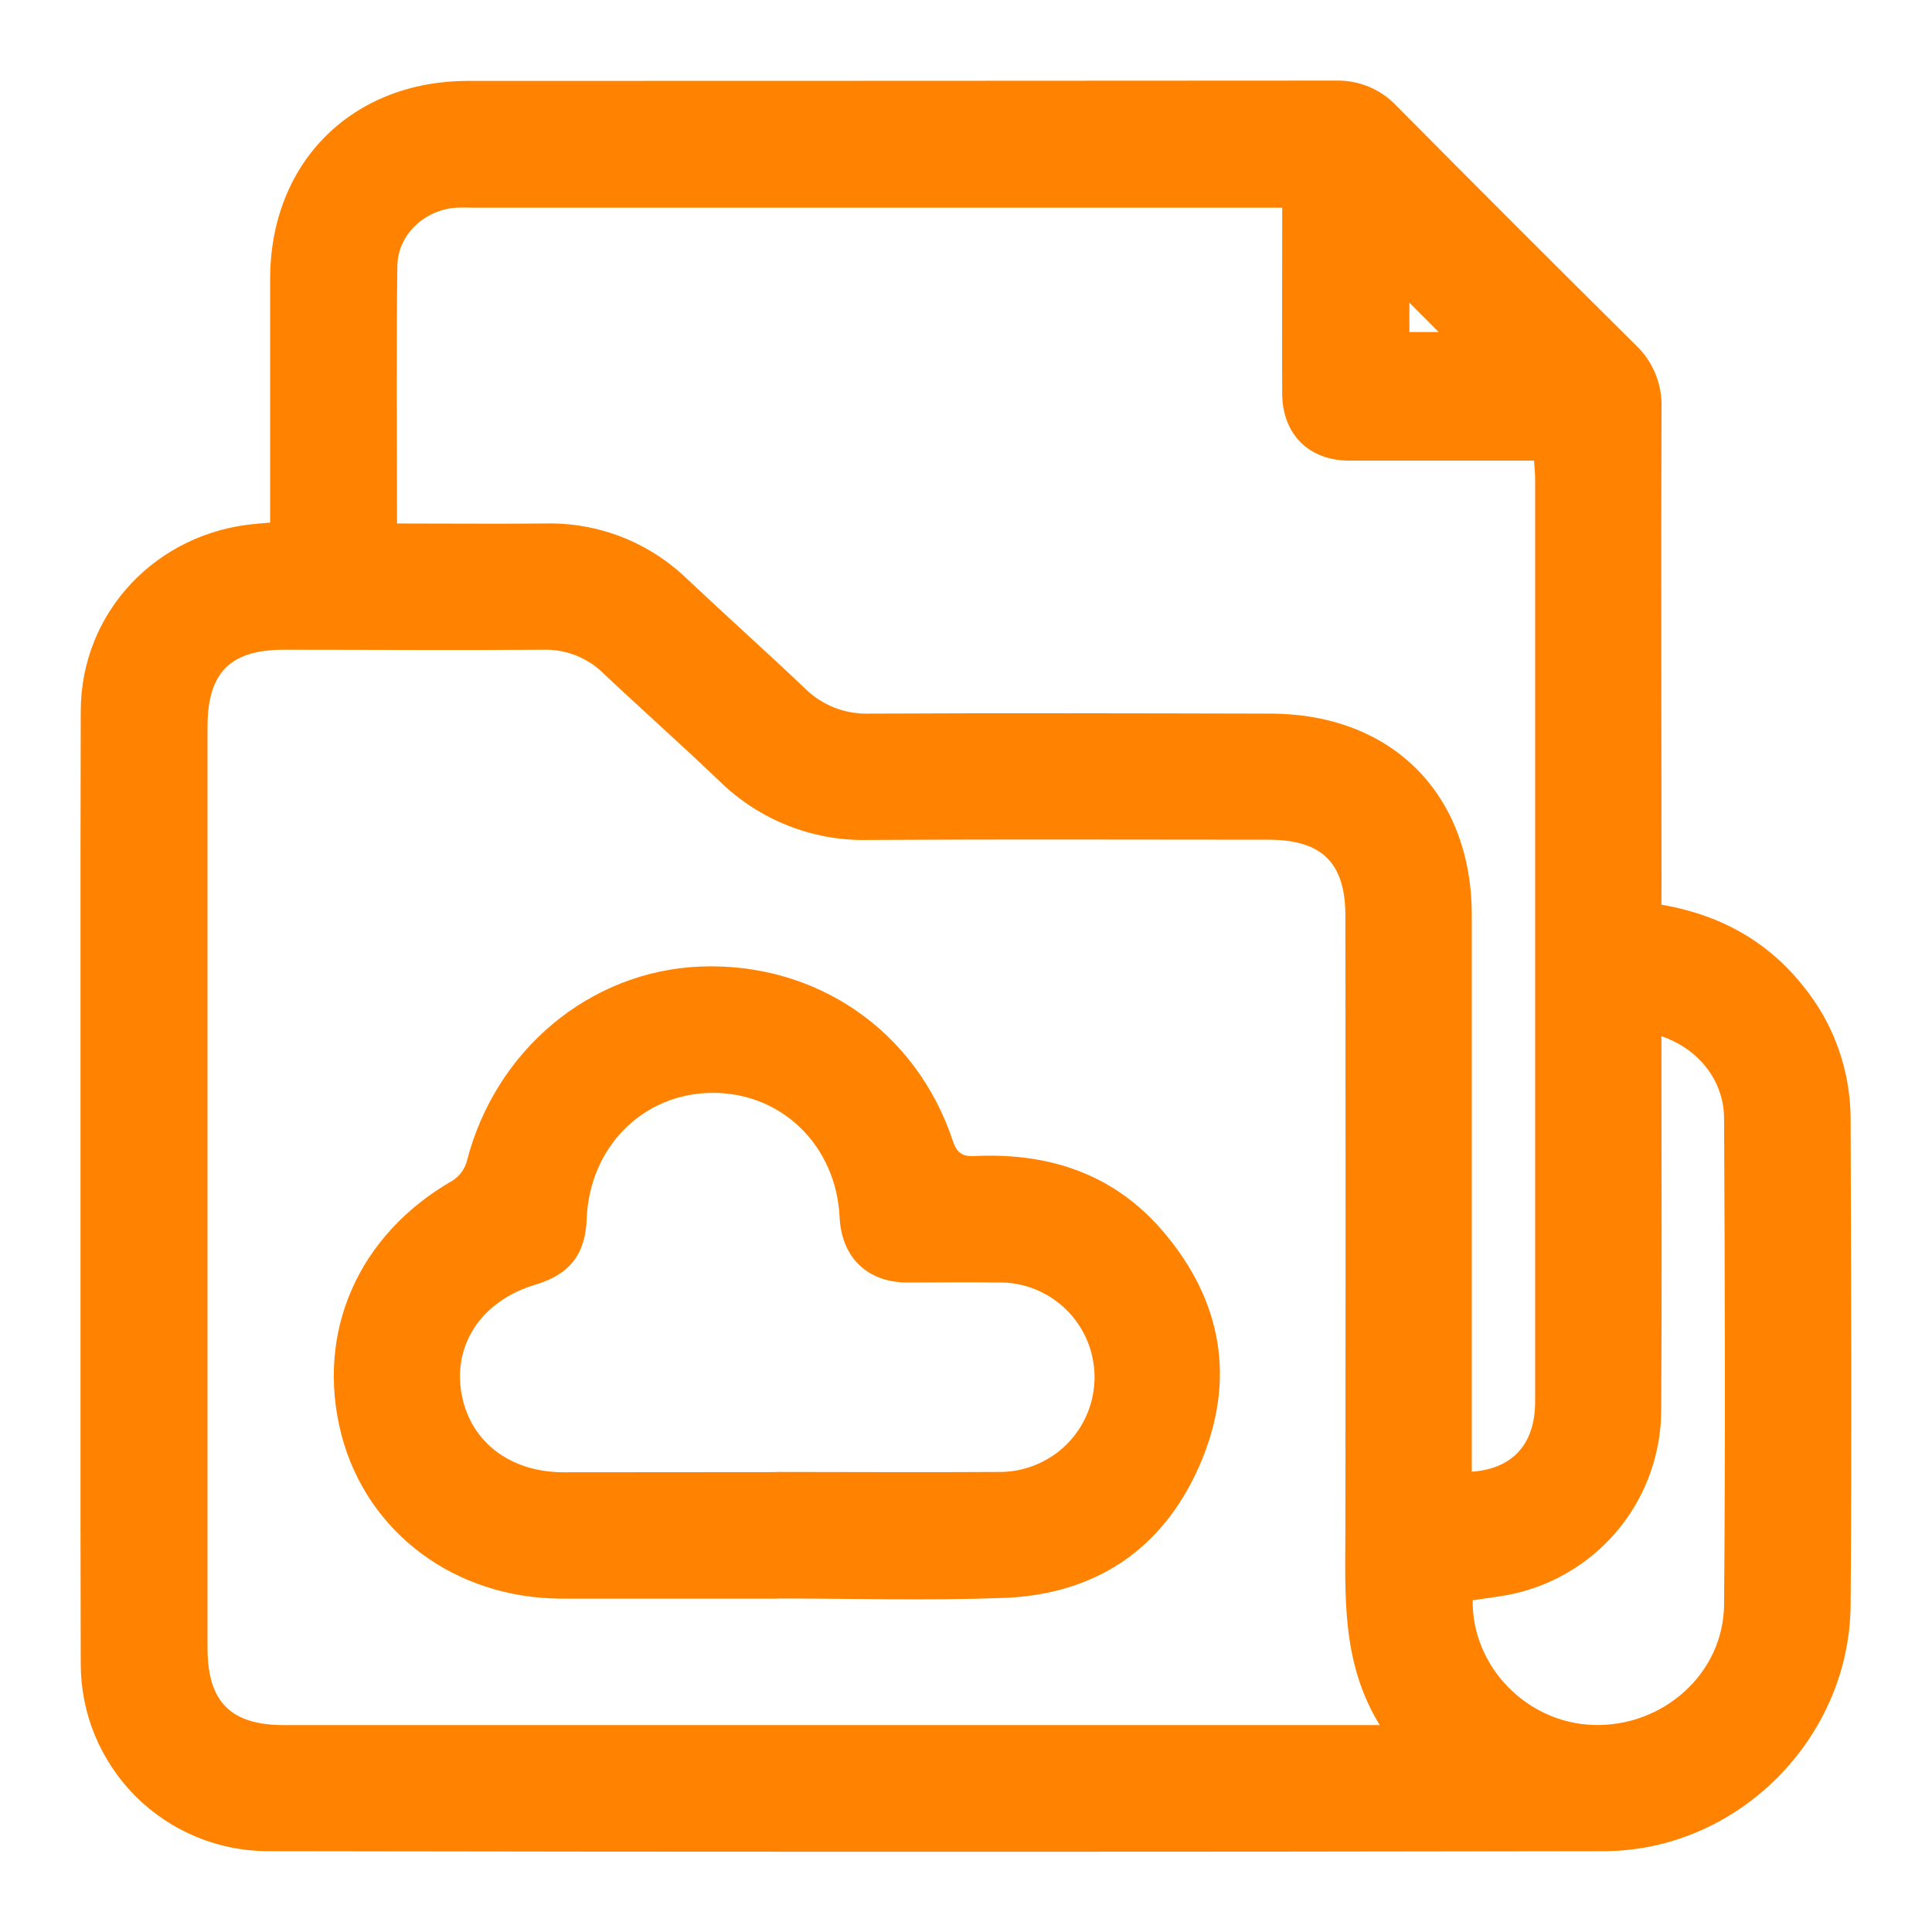 <svg width="24" height="24" viewBox="0 0 24 24" fill="none" xmlns="http://www.w3.org/2000/svg">
<g clip-path="url(#clip0_1162_9746)">
<g clip-path="url(#clip1_1162_9746)">
<g clip-path="url(#clip2_1162_9746)">
<path d="M20.639 11.238C21.36 11.362 21.951 11.686 22.398 12.247C22.78 12.714 22.988 13.298 22.989 13.901C22.995 15.913 23.004 17.926 22.989 19.939C22.975 21.598 21.585 22.992 19.924 22.996C14.396 23.006 8.866 23.006 3.335 22.996C3.029 22.996 2.726 22.937 2.443 22.82C2.16 22.703 1.903 22.532 1.686 22.316C1.47 22.1 1.298 21.843 1.18 21.56C1.063 21.278 1.003 20.975 1.003 20.669C0.994 16.725 0.994 12.782 1.003 8.838C1.003 7.602 1.948 6.613 3.182 6.507L3.356 6.492V6.23C3.356 5.305 3.356 4.381 3.356 3.456C3.36 2.017 4.373 1.005 5.816 1.005C9.407 1.005 12.998 1.003 16.589 1.001C16.731 0.997 16.873 1.023 17.005 1.078C17.136 1.133 17.255 1.215 17.352 1.319C18.337 2.313 19.326 3.302 20.32 4.287C20.426 4.387 20.51 4.51 20.565 4.645C20.62 4.781 20.646 4.927 20.64 5.073C20.633 7.029 20.64 8.984 20.64 10.94L20.639 11.238ZM17.14 21.43C16.659 20.648 16.712 19.817 16.713 18.992C16.716 16.456 16.716 13.92 16.713 11.381C16.713 10.718 16.424 10.431 15.754 10.431C14.101 10.431 12.448 10.424 10.795 10.434C10.451 10.443 10.109 10.383 9.789 10.256C9.469 10.13 9.178 9.94 8.933 9.699C8.46 9.246 7.97 8.812 7.494 8.363C7.395 8.266 7.277 8.19 7.148 8.14C7.018 8.09 6.88 8.066 6.742 8.071C5.67 8.079 4.598 8.071 3.529 8.071C2.86 8.071 2.578 8.354 2.578 9.029V20.472C2.578 21.141 2.865 21.43 3.53 21.43H17.14ZM4.932 6.503C5.563 6.503 6.167 6.509 6.768 6.503C7.096 6.495 7.422 6.552 7.727 6.672C8.032 6.792 8.31 6.972 8.545 7.201C9.027 7.655 9.521 8.097 10.001 8.553C10.105 8.656 10.229 8.737 10.366 8.791C10.503 8.844 10.649 8.869 10.795 8.865C12.455 8.857 14.116 8.861 15.778 8.865C17.287 8.865 18.283 9.861 18.283 11.369C18.283 13.578 18.283 15.786 18.283 17.995V18.282C18.795 18.246 19.07 17.935 19.07 17.41C19.07 13.59 19.07 9.77 19.07 5.95C19.07 5.879 19.062 5.808 19.056 5.722C18.281 5.722 17.521 5.722 16.761 5.722C16.259 5.722 15.931 5.394 15.928 4.892C15.924 4.213 15.928 3.534 15.928 2.855V2.58H5.912C5.83 2.58 5.748 2.576 5.667 2.58C5.274 2.607 4.941 2.913 4.936 3.307C4.923 4.357 4.932 5.413 4.932 6.503ZM20.639 12.872V13.159C20.639 14.614 20.646 16.069 20.636 17.524C20.634 18.044 20.458 18.548 20.138 18.957C19.817 19.366 19.369 19.656 18.866 19.783C18.679 19.831 18.484 19.848 18.294 19.88C18.285 20.703 18.966 21.402 19.793 21.428C20.656 21.456 21.409 20.791 21.417 19.935C21.434 17.924 21.427 15.913 21.417 13.902C21.418 13.43 21.109 13.033 20.639 12.872ZM17.508 4.125H17.872L17.508 3.76V4.125Z" fill="#FF8300"/>
<path d="M9.649 19.859C8.758 19.859 7.866 19.859 6.975 19.859C5.651 19.855 4.558 19.039 4.241 17.822C3.914 16.552 4.449 15.336 5.627 14.663C5.711 14.607 5.772 14.523 5.799 14.426C6.151 13.049 7.322 12.066 8.692 12.007C10.134 11.948 11.385 12.801 11.839 14.181C11.905 14.373 12.009 14.365 12.149 14.359C13.056 14.325 13.849 14.595 14.447 15.296C15.188 16.163 15.358 17.154 14.903 18.2C14.448 19.246 13.608 19.807 12.469 19.85C11.53 19.885 10.589 19.857 9.65 19.857L9.649 19.859ZM9.649 18.285C10.567 18.285 11.481 18.291 12.397 18.285C12.554 18.288 12.71 18.26 12.855 18.201C13.001 18.143 13.134 18.057 13.246 17.947C13.357 17.837 13.446 17.706 13.506 17.561C13.567 17.416 13.597 17.26 13.597 17.104C13.596 16.947 13.564 16.791 13.503 16.647C13.441 16.503 13.352 16.372 13.239 16.263C13.126 16.154 12.993 16.068 12.847 16.011C12.701 15.954 12.545 15.927 12.388 15.932C12.011 15.926 11.635 15.932 11.259 15.932C10.769 15.926 10.454 15.616 10.43 15.122C10.388 14.233 9.712 13.572 8.85 13.576C7.987 13.58 7.323 14.249 7.288 15.142C7.272 15.582 7.077 15.831 6.65 15.959C6.005 16.151 5.638 16.674 5.727 17.274C5.818 17.89 6.317 18.288 6.999 18.289C7.881 18.289 8.764 18.288 9.647 18.287L9.649 18.285Z" fill="#FF8300"/>
</g>
</g>
</g>
<defs>
<clipPath id="clip0_1162_9746">
<rect width="24" height="24" fill="white"/>
</clipPath>
<clipPath id="clip1_1162_9746">
<rect width="23.5" height="23.5" fill="white" transform="translate(0 0.25)"/>
</clipPath>
<clipPath id="clip2_1162_9746">
<rect width="22" height="22.003" fill="white" transform="translate(1 1)"/>
</clipPath>
</defs>
</svg>
